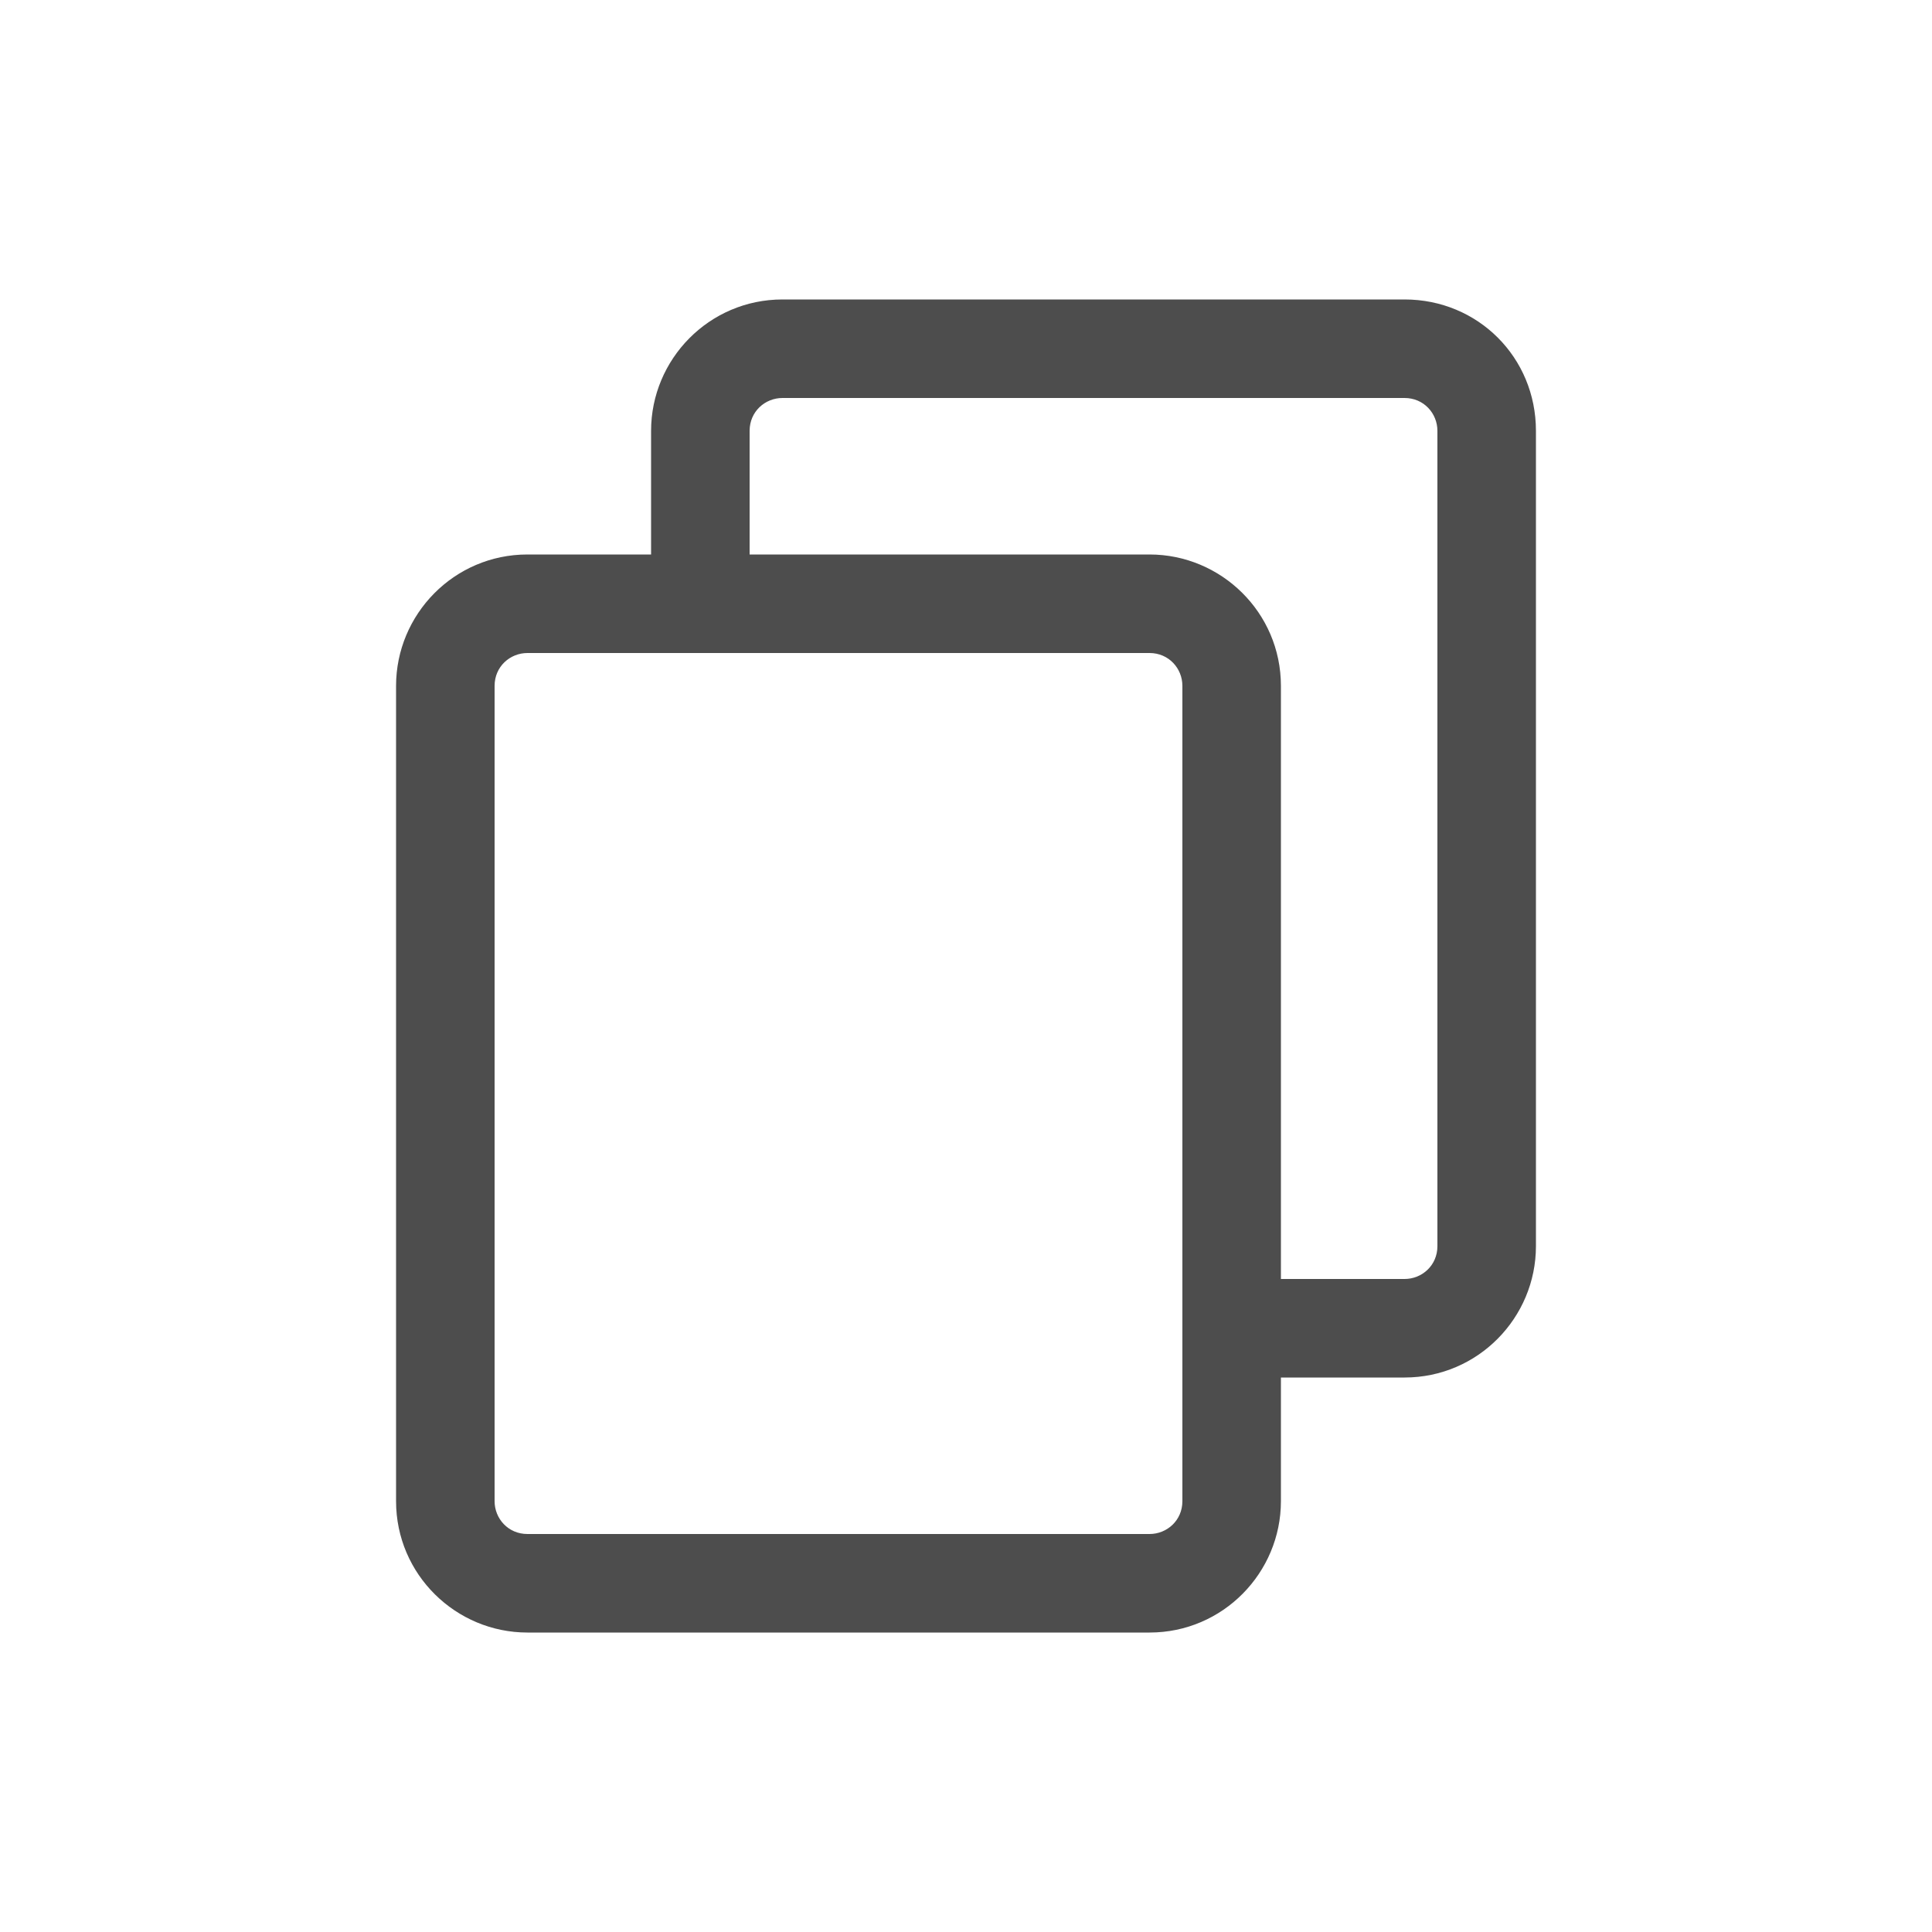 <?xml version="1.0" encoding="utf-8"?>
<!-- Generator: Adobe Illustrator 26.0.2, SVG Export Plug-In . SVG Version: 6.00 Build 0)  -->
<svg version="1.1" id="图层_1" xmlns="http://www.w3.org/2000/svg" xmlns:xlink="http://www.w3.org/1999/xlink" x="0px" y="0px"
	 viewBox="0 0 100 100" style="enable-background:new 0 0 100 100;" xml:space="preserve">
<style type="text/css">
	.st0{fill:#4D4D4D;}
</style>
<path class="st0" d="M72.7,15.5H40.5c-3.8,0-6.8,3.1-6.8,6.8v6.4h-6.4c-3.8,0-6.8,3.1-6.8,6.8v42.2c0,3.8,3.1,6.8,6.8,6.8h32.2
	c3.8,0,6.8-3.1,6.8-6.8v-6.4h6.4c3.8,0,6.8-3.1,6.8-6.8V22.3C79.5,18.5,76.5,15.5,72.7,15.5z M61.2,77.7c0,1-0.8,1.7-1.7,1.7H27.3
	c-1,0-1.7-0.8-1.7-1.7V35.5c0-1,0.8-1.7,1.7-1.7h32.2c1,0,1.7,0.8,1.7,1.7V77.7z M74.4,64.5c0,1-0.8,1.7-1.7,1.7h-6.4V35.5
	c0-3.8-3.1-6.8-6.8-6.8H38.8v-6.4c0-1,0.8-1.7,1.7-1.7h32.2c1,0,1.7,0.8,1.7,1.7V64.5z"/>
</svg>
